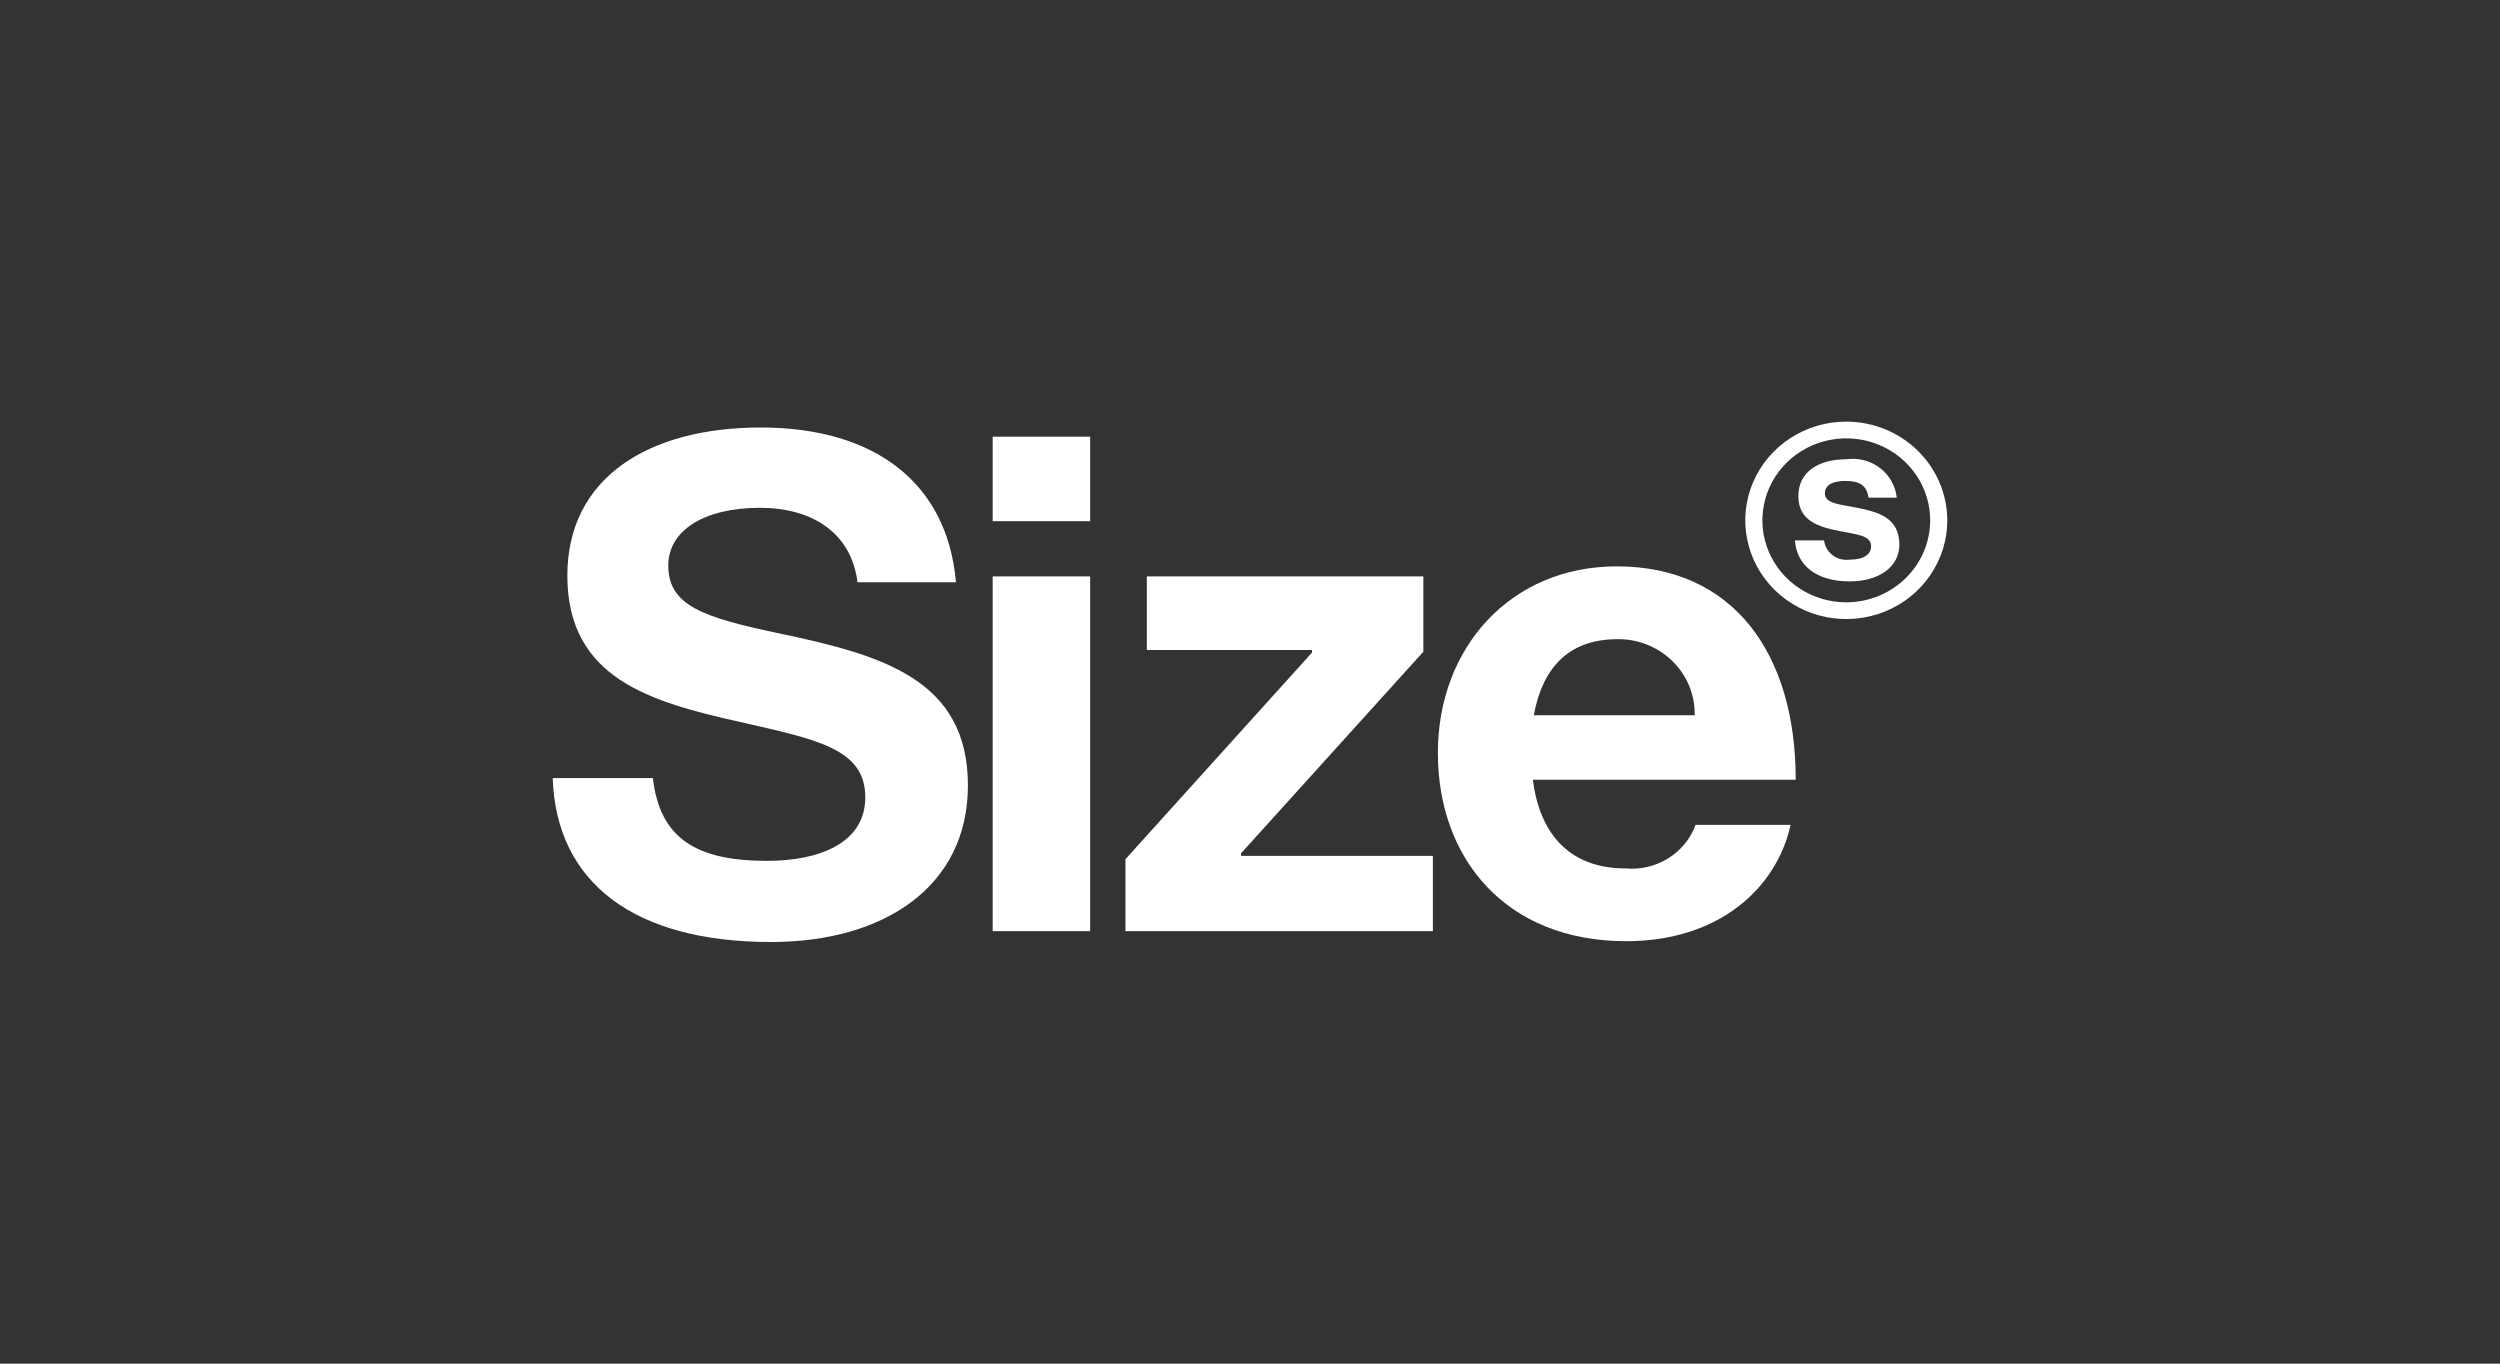 <svg width="132" height="72" viewBox="0 0 132 72" fill="none" xmlns="http://www.w3.org/2000/svg">
<rect x="0" y="0" width="132" height="72" fill="#333333" stroke="none"/>
<path d="M41.117 33.438C37.134 32.599 35.285 31.98 35.285 29.86C35.285 28.005 37.184 26.812 40.122 26.812C42.882 26.812 44.958 28.137 45.275 30.743H50.474C50.021 25.485 46.179 22.572 40.167 22.572C34.246 22.572 29.956 25.222 29.956 30.391C29.956 35.824 34.341 37.061 39.087 38.122C43.155 39.05 45.687 39.535 45.687 42.097C45.687 44.526 43.245 45.454 40.488 45.454C36.692 45.449 34.834 44.218 34.472 41.081H29.184C29.365 46.602 33.478 49.738 40.71 49.738C46.721 49.738 51.106 46.778 51.106 41.478C51.106 35.868 46.586 34.588 41.117 33.438Z" fill="white"/>
<path d="M57.56 30.434H52.414V49.164H57.56V30.434Z" fill="white"/>
<path d="M57.56 23.057H52.414V27.519H57.56V23.057Z" fill="white"/>
<path d="M65.526 45.056L75.153 34.41V30.434H60.553V34.319H69.277V34.452L59.424 45.365V49.163H75.656V45.189H65.53L65.526 45.056Z" fill="white"/>
<path d="M85.367 29.904C79.763 29.904 75.92 34.189 75.92 39.755C75.92 45.321 79.491 49.695 85.864 49.695C90.791 49.695 93.814 46.867 94.543 43.554H89.526C89.257 44.285 88.747 44.908 88.076 45.324C87.404 45.74 86.61 45.926 85.819 45.852C82.926 45.852 81.299 44.085 80.937 41.17H94.814C94.814 34.498 91.514 29.904 85.367 29.904ZM80.983 37.767C81.434 35.338 82.749 33.748 85.413 33.748C85.952 33.743 86.487 33.844 86.986 34.045C87.484 34.246 87.937 34.542 88.316 34.917C88.695 35.292 88.994 35.737 89.194 36.227C89.394 36.716 89.491 37.24 89.481 37.767H80.983Z" fill="white"/>
<path d="M98.071 26.811C97.166 26.634 96.353 26.595 96.353 26.056C96.353 25.614 96.759 25.393 97.437 25.393C98.16 25.393 98.567 25.609 98.657 26.277H100.149C100.117 25.97 100.021 25.673 99.868 25.403C99.715 25.133 99.508 24.896 99.259 24.707C99.01 24.518 98.724 24.379 98.419 24.301C98.114 24.222 97.796 24.204 97.483 24.249C96.082 24.249 94.953 24.868 94.953 26.192C94.953 27.516 96.037 27.826 97.168 28.047C98.027 28.224 98.795 28.262 98.795 28.842C98.795 29.283 98.389 29.549 97.666 29.549C97.508 29.571 97.347 29.562 97.193 29.523C97.039 29.484 96.895 29.415 96.768 29.32C96.642 29.225 96.536 29.107 96.457 28.971C96.379 28.836 96.329 28.687 96.31 28.532H94.772C94.862 29.813 95.856 30.697 97.665 30.697C99.201 30.697 100.286 29.942 100.286 28.755C100.286 27.298 99.111 27.032 98.071 26.811Z" fill="white"/>
<path d="M97.484 22.262C96.429 22.262 95.398 22.567 94.521 23.14C93.644 23.713 92.96 24.527 92.556 25.479C92.153 26.432 92.047 27.48 92.253 28.491C92.459 29.502 92.967 30.43 93.713 31.159C94.458 31.888 95.409 32.385 96.443 32.586C97.478 32.787 98.55 32.684 99.525 32.289C100.499 31.895 101.332 31.227 101.918 30.369C102.504 29.512 102.817 28.505 102.817 27.474C102.814 26.092 102.252 24.768 101.252 23.791C100.252 22.814 98.897 22.264 97.484 22.262ZM97.484 31.803C96.608 31.803 95.751 31.549 95.022 31.073C94.294 30.598 93.726 29.922 93.391 29.131C93.055 28.34 92.968 27.469 93.139 26.629C93.31 25.789 93.732 25.018 94.351 24.413C94.971 23.807 95.76 23.395 96.619 23.228C97.479 23.061 98.37 23.146 99.179 23.474C99.988 23.802 100.68 24.357 101.167 25.069C101.654 25.78 101.914 26.617 101.914 27.474C101.912 28.622 101.445 29.722 100.614 30.533C99.784 31.345 98.658 31.802 97.484 31.803Z" fill="white"/>
</svg>
